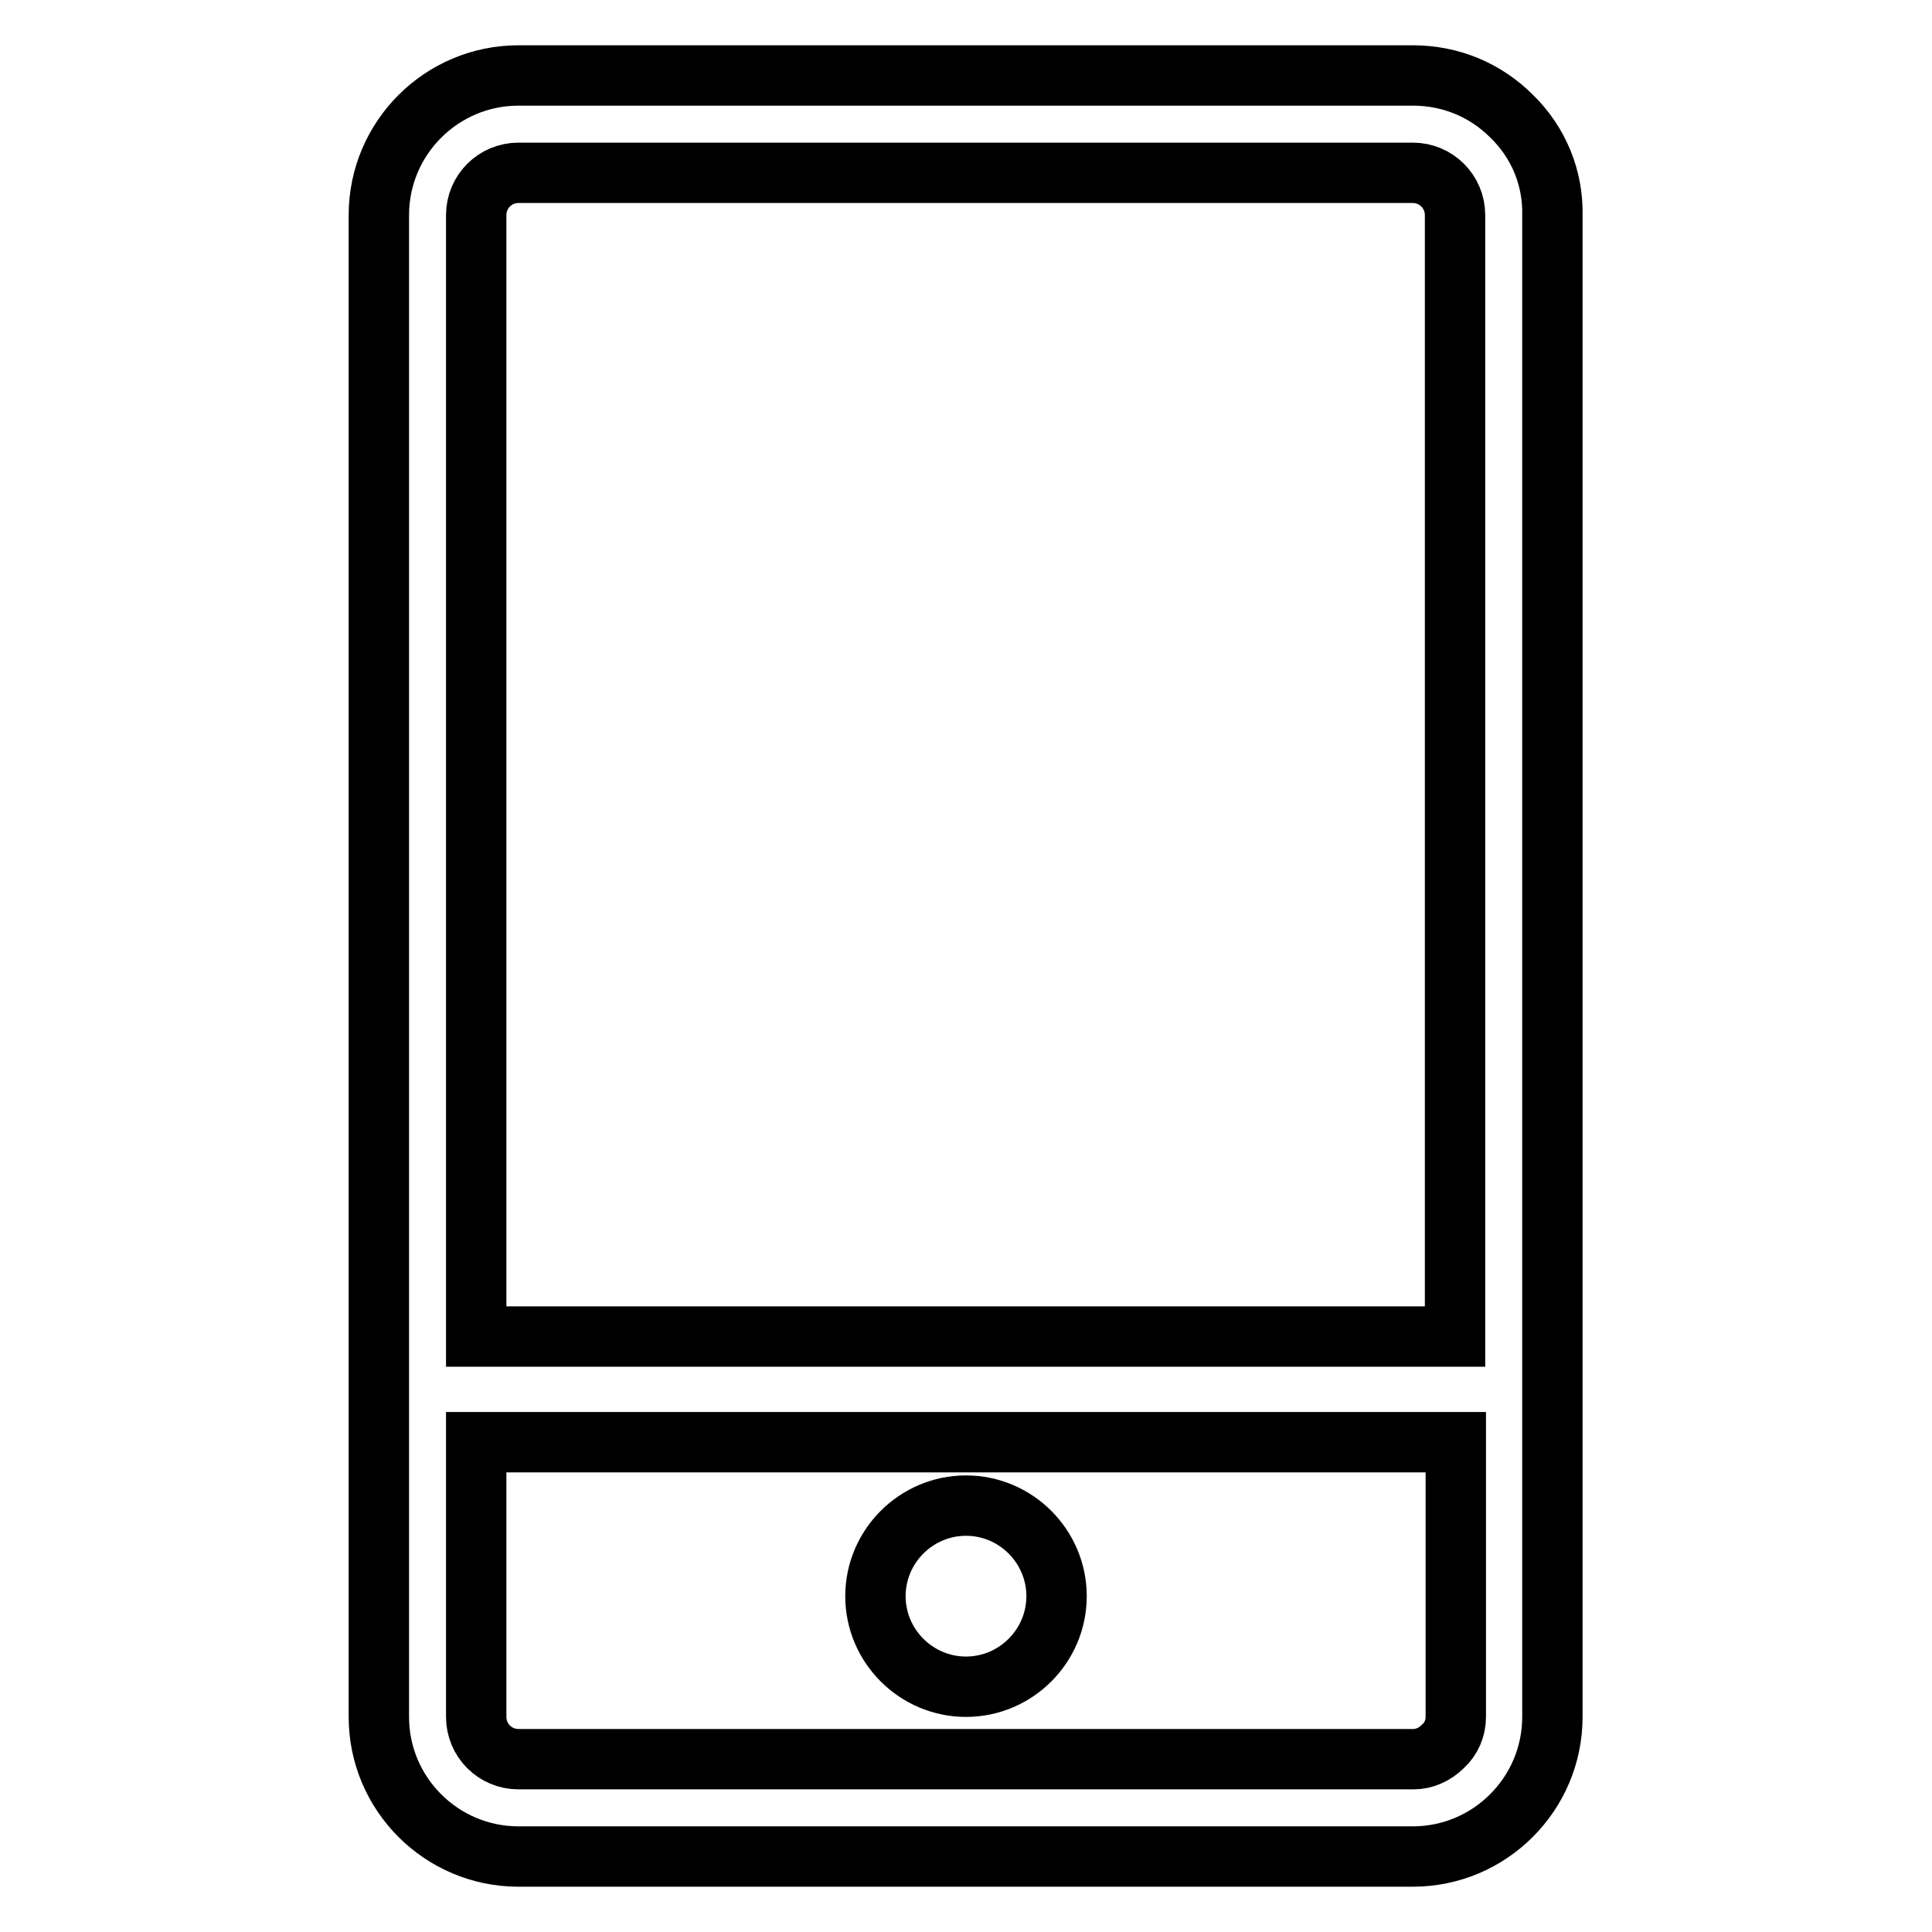 <?xml version="1.0" encoding="utf-8"?>
<!-- Svg Vector Icons : http://www.onlinewebfonts.com/icon -->
<!DOCTYPE svg PUBLIC "-//W3C//DTD SVG 1.1//EN" "http://www.w3.org/Graphics/SVG/1.1/DTD/svg11.dtd">
<svg version="1.1" xmlns="http://www.w3.org/2000/svg" xmlns:xlink="http://www.w3.org/1999/xlink" x="0px" y="0px" viewBox="0 0 256 256" enable-background="new 0 0 256 256" xml:space="preserve">
<g><g><path stroke-width="8" fill-opacity="0" stroke="#000000"  d="M128,199.5c-6.6,0-12,5.4-12,12s5.4,12,12,12s12-5.4,12-12S134.6,199.5,128,199.5z"/><path stroke-width="8" fill-opacity="0" stroke="#000000"  d="M200.3,15.4c-3.5-3.5-8.1-5.4-13.1-5.4H68.7c-10.2,0-18.5,8.3-18.5,18.5v199c0,10.2,8.3,18.5,18.5,18.5h118.5c10.2,0,18.5-8.3,18.5-18.5v-199C205.8,23.6,203.9,18.9,200.3,15.4z M63.1,191.1h129.8v36.4c0,1.5-0.6,2.9-1.7,3.9c-1.1,1.1-2.5,1.7-3.9,1.7H68.7c-3.1,0-5.6-2.5-5.6-5.6V191.1z M68.7,22.9h118.5c3.1,0,5.6,2.5,5.6,5.6v148.6H63.1V28.5C63.1,25.4,65.6,22.9,68.7,22.9z"/></g></g>
</svg>